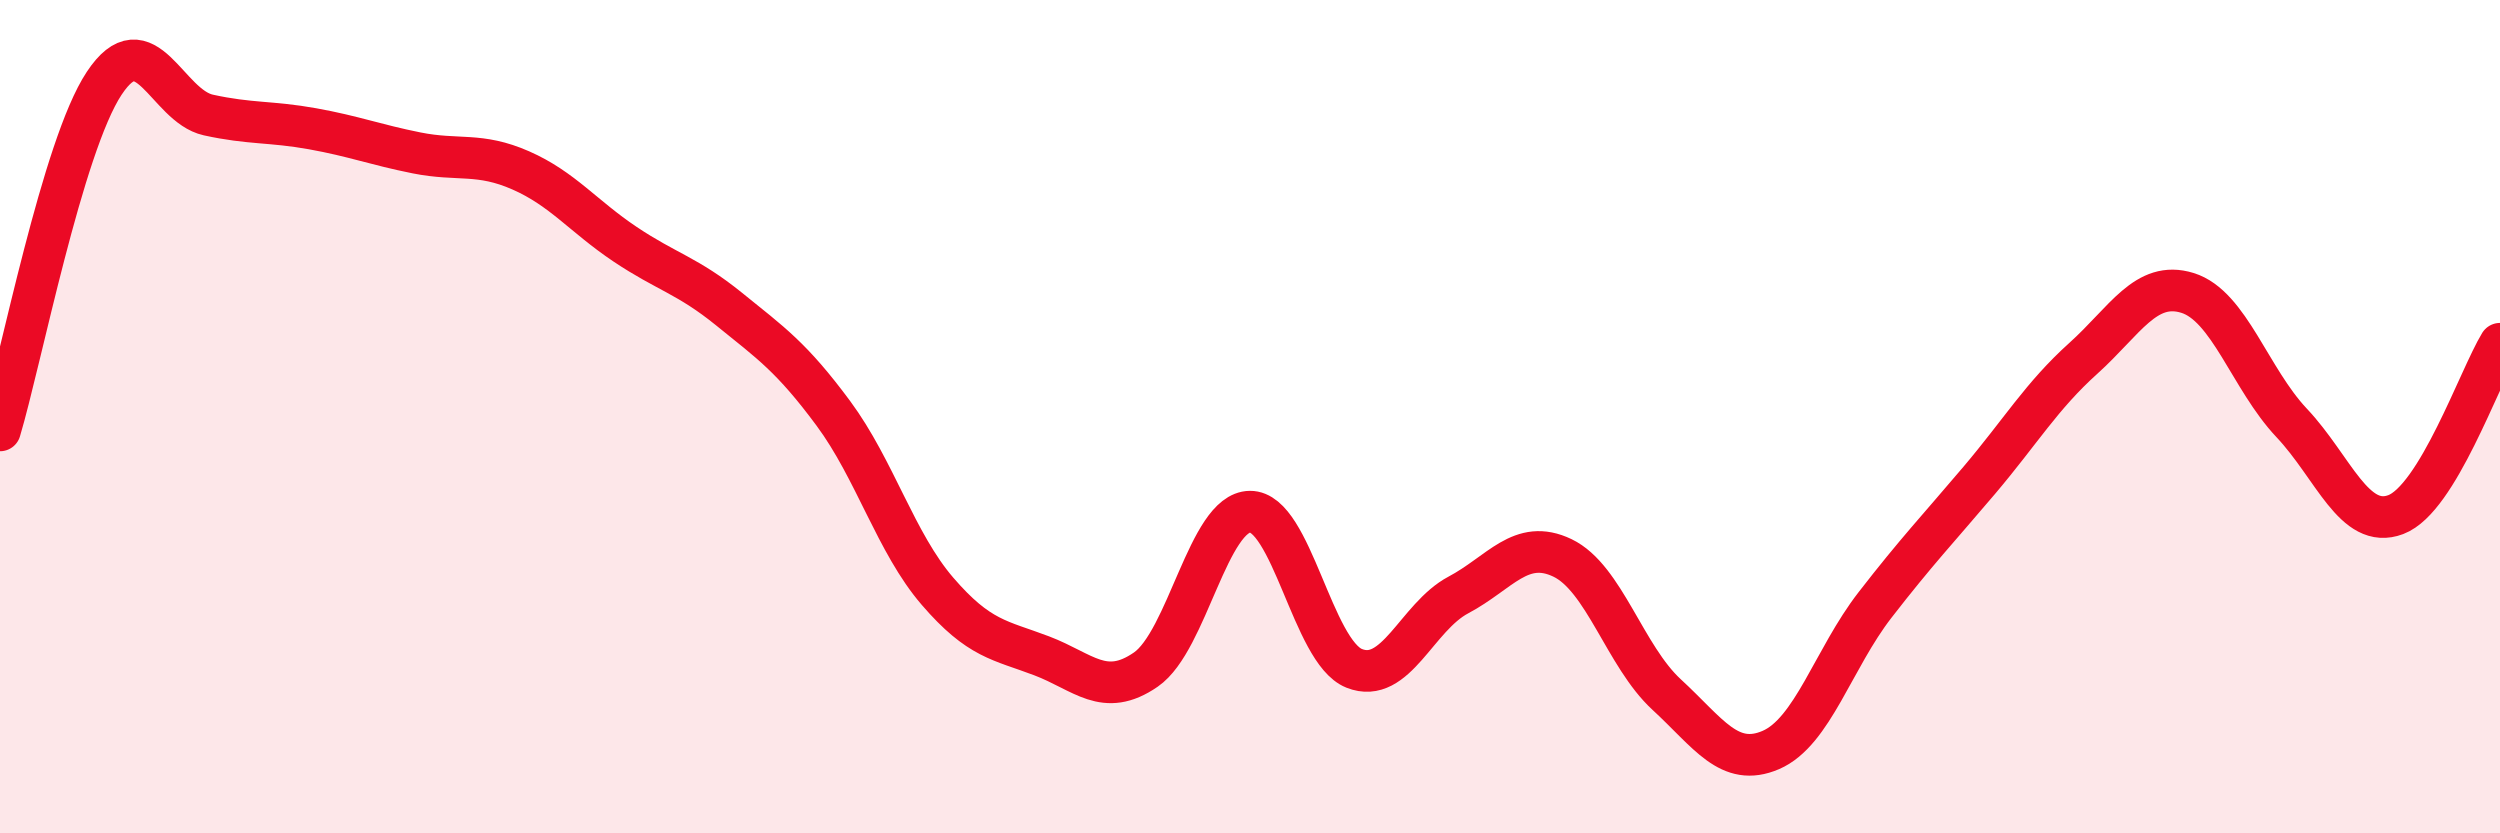 
    <svg width="60" height="20" viewBox="0 0 60 20" xmlns="http://www.w3.org/2000/svg">
      <path
        d="M 0,10.33 C 0.5,8.66 1.5,3.51 2.5,2 C 3.5,0.49 4,2.54 5,2.76 C 6,2.98 6.5,2.91 7.5,3.09 C 8.5,3.27 9,3.47 10,3.67 C 11,3.87 11.5,3.65 12.5,4.09 C 13.5,4.53 14,5.19 15,5.86 C 16,6.53 16.5,6.61 17.5,7.42 C 18.5,8.23 19,8.57 20,9.92 C 21,11.27 21.5,13.03 22.5,14.19 C 23.5,15.35 24,15.36 25,15.74 C 26,16.12 26.5,16.76 27.5,16.07 C 28.5,15.38 29,12.29 30,12.28 C 31,12.27 31.5,15.64 32.5,16.04 C 33.5,16.44 34,14.81 35,14.28 C 36,13.75 36.5,12.91 37.5,13.39 C 38.5,13.87 39,15.75 40,16.67 C 41,17.59 41.5,18.43 42.5,18 C 43.5,17.57 44,15.81 45,14.52 C 46,13.23 46.5,12.71 47.5,11.53 C 48.5,10.35 49,9.5 50,8.6 C 51,7.7 51.5,6.72 52.5,7.03 C 53.5,7.34 54,9.09 55,10.15 C 56,11.21 56.5,12.73 57.5,12.35 C 58.5,11.97 59.5,9.07 60,8.25L60 20L0 20Z"
        fill="#EB0A25"
        opacity="0.1"
        stroke-linecap="round"
        stroke-linejoin="round"
      />
      <path
        d="M 0,10.33 C 0.5,8.66 1.5,3.51 2.5,2 C 3.5,0.49 4,2.54 5,2.76 C 6,2.98 6.5,2.91 7.5,3.09 C 8.5,3.27 9,3.47 10,3.67 C 11,3.87 11.5,3.65 12.5,4.09 C 13.5,4.53 14,5.19 15,5.86 C 16,6.53 16.5,6.61 17.5,7.42 C 18.5,8.23 19,8.57 20,9.92 C 21,11.27 21.5,13.03 22.5,14.19 C 23.5,15.35 24,15.36 25,15.74 C 26,16.12 26.5,16.76 27.5,16.07 C 28.5,15.38 29,12.29 30,12.28 C 31,12.27 31.5,15.64 32.5,16.04 C 33.5,16.44 34,14.81 35,14.28 C 36,13.75 36.5,12.91 37.5,13.39 C 38.5,13.87 39,15.75 40,16.67 C 41,17.59 41.5,18.43 42.5,18 C 43.5,17.57 44,15.81 45,14.52 C 46,13.23 46.5,12.71 47.5,11.53 C 48.5,10.35 49,9.5 50,8.6 C 51,7.7 51.5,6.72 52.5,7.03 C 53.5,7.34 54,9.09 55,10.15 C 56,11.21 56.5,12.73 57.5,12.35 C 58.5,11.97 59.5,9.07 60,8.25"
        stroke="#EB0A25"
        stroke-width="1"
        fill="none"
        stroke-linecap="round"
        stroke-linejoin="round"
      />
    </svg>
  